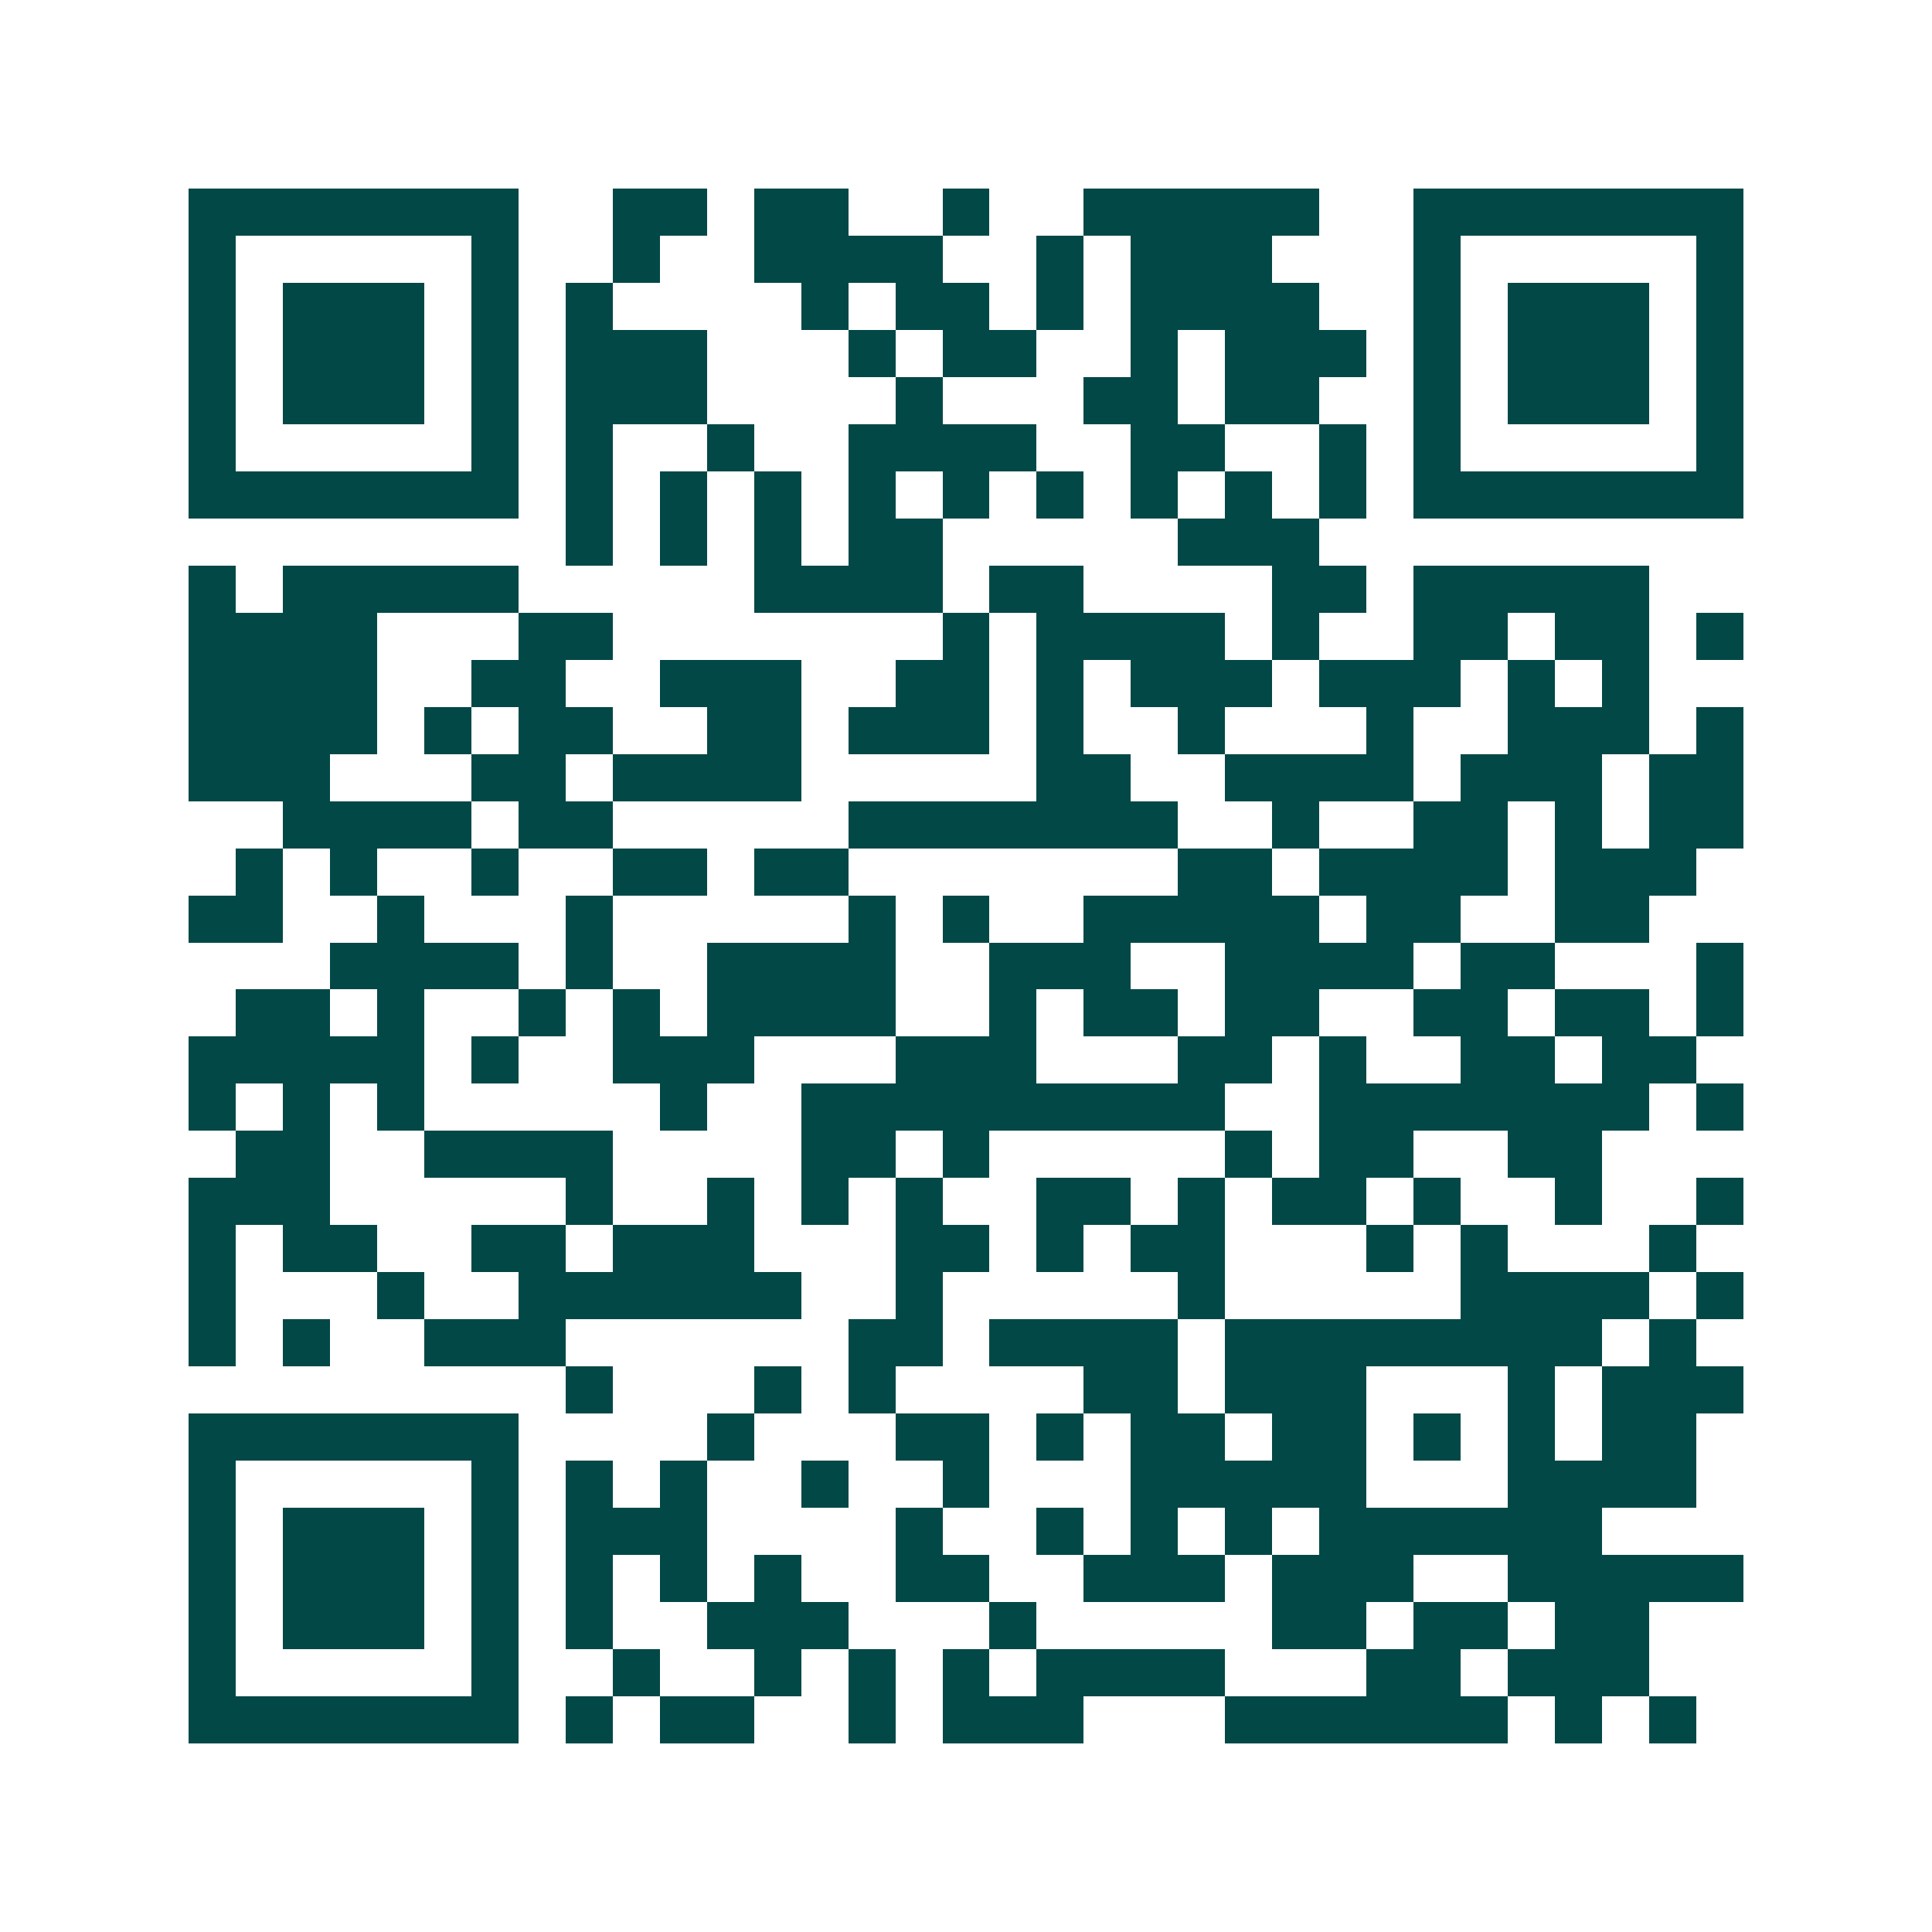 <svg xmlns="http://www.w3.org/2000/svg" width="200" height="200" viewBox="0 0 41 41" shape-rendering="crispEdges"><path fill="#ffffff" d="M0 0h41v41H0z"/><path stroke="#014847" d="M4 4.5h7m2 0h2m1 0h2m2 0h1m2 0h5m2 0h7M4 5.5h1m5 0h1m2 0h1m2 0h4m2 0h1m1 0h3m3 0h1m5 0h1M4 6.5h1m1 0h3m1 0h1m1 0h1m4 0h1m1 0h2m1 0h1m1 0h4m2 0h1m1 0h3m1 0h1M4 7.5h1m1 0h3m1 0h1m1 0h3m3 0h1m1 0h2m2 0h1m1 0h3m1 0h1m1 0h3m1 0h1M4 8.5h1m1 0h3m1 0h1m1 0h3m4 0h1m3 0h2m1 0h2m2 0h1m1 0h3m1 0h1M4 9.5h1m5 0h1m1 0h1m2 0h1m2 0h4m2 0h2m2 0h1m1 0h1m5 0h1M4 10.5h7m1 0h1m1 0h1m1 0h1m1 0h1m1 0h1m1 0h1m1 0h1m1 0h1m1 0h1m1 0h7M12 11.5h1m1 0h1m1 0h1m1 0h2m5 0h3M4 12.5h1m1 0h5m5 0h4m1 0h2m4 0h2m1 0h5M4 13.5h4m3 0h2m7 0h1m1 0h4m1 0h1m2 0h2m1 0h2m1 0h1M4 14.5h4m2 0h2m2 0h3m2 0h2m1 0h1m1 0h3m1 0h3m1 0h1m1 0h1M4 15.5h4m1 0h1m1 0h2m2 0h2m1 0h3m1 0h1m2 0h1m3 0h1m2 0h3m1 0h1M4 16.5h3m3 0h2m1 0h4m5 0h2m2 0h4m1 0h3m1 0h2M6 17.5h4m1 0h2m5 0h7m2 0h1m2 0h2m1 0h1m1 0h2M5 18.5h1m1 0h1m2 0h1m2 0h2m1 0h2m7 0h2m1 0h4m1 0h3M4 19.5h2m2 0h1m3 0h1m5 0h1m1 0h1m2 0h5m1 0h2m2 0h2M7 20.5h4m1 0h1m2 0h4m2 0h3m2 0h4m1 0h2m3 0h1M5 21.5h2m1 0h1m2 0h1m1 0h1m1 0h4m2 0h1m1 0h2m1 0h2m2 0h2m1 0h2m1 0h1M4 22.5h5m1 0h1m2 0h3m3 0h3m3 0h2m1 0h1m2 0h2m1 0h2M4 23.5h1m1 0h1m1 0h1m5 0h1m2 0h9m2 0h7m1 0h1M5 24.5h2m2 0h4m4 0h2m1 0h1m5 0h1m1 0h2m2 0h2M4 25.5h3m5 0h1m2 0h1m1 0h1m1 0h1m2 0h2m1 0h1m1 0h2m1 0h1m2 0h1m2 0h1M4 26.5h1m1 0h2m2 0h2m1 0h3m3 0h2m1 0h1m1 0h2m3 0h1m1 0h1m3 0h1M4 27.5h1m3 0h1m2 0h6m2 0h1m5 0h1m5 0h4m1 0h1M4 28.5h1m1 0h1m2 0h3m6 0h2m1 0h4m1 0h8m1 0h1M12 29.5h1m3 0h1m1 0h1m4 0h2m1 0h3m3 0h1m1 0h3M4 30.5h7m4 0h1m3 0h2m1 0h1m1 0h2m1 0h2m1 0h1m1 0h1m1 0h2M4 31.5h1m5 0h1m1 0h1m1 0h1m2 0h1m2 0h1m3 0h5m3 0h4M4 32.5h1m1 0h3m1 0h1m1 0h3m4 0h1m2 0h1m1 0h1m1 0h1m1 0h6M4 33.5h1m1 0h3m1 0h1m1 0h1m1 0h1m1 0h1m2 0h2m2 0h3m1 0h3m2 0h5M4 34.5h1m1 0h3m1 0h1m1 0h1m2 0h3m3 0h1m5 0h2m1 0h2m1 0h2M4 35.5h1m5 0h1m2 0h1m2 0h1m1 0h1m1 0h1m1 0h4m3 0h2m1 0h3M4 36.5h7m1 0h1m1 0h2m2 0h1m1 0h3m3 0h6m1 0h1m1 0h1"/></svg>
